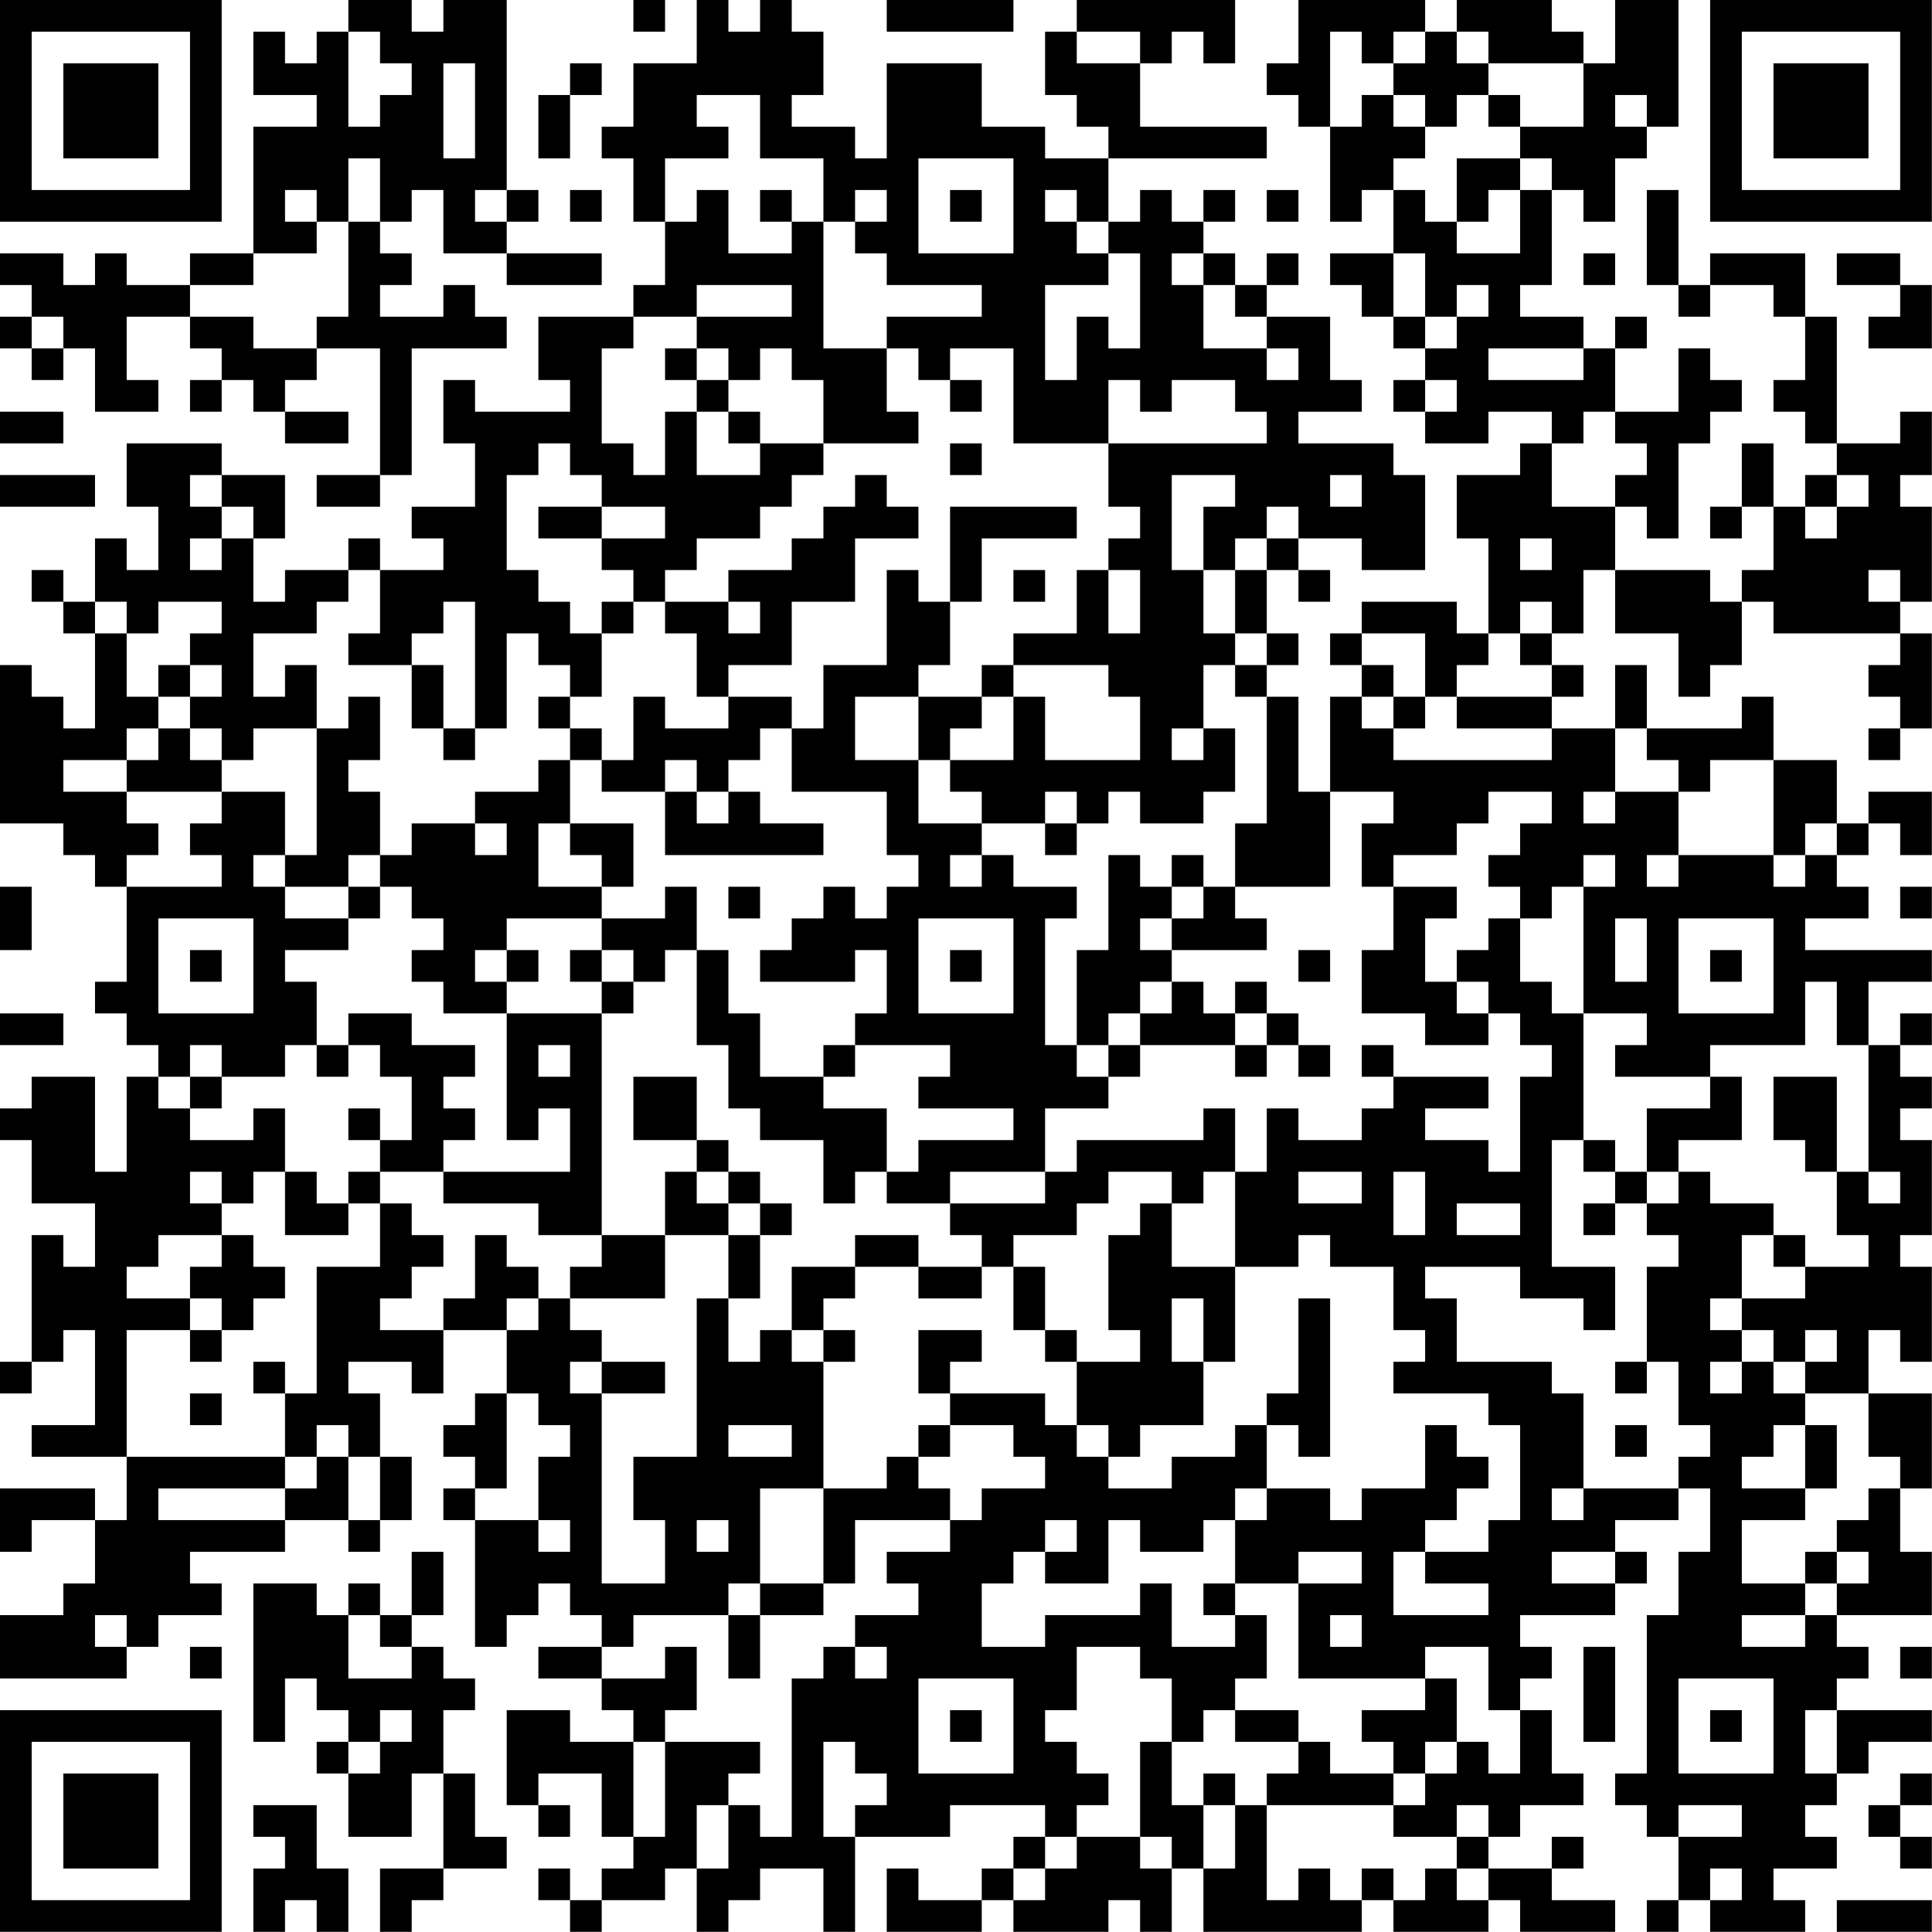 <?xml version="1.0" encoding="UTF-8"?>
<svg xmlns="http://www.w3.org/2000/svg" version="1.1" width="250" height="250" viewBox="0 0 250 250"><rect x="0" y="0" width="250" height="250" fill="#ffffff"/><g transform="scale(4.098)"><g transform="translate(0,0)"><path fill-rule="evenodd" d="M11 0L11 1L10 1L10 2L9 2L9 1L8 1L8 3L10 3L10 4L8 4L8 8L6 8L6 9L4 9L4 8L3 8L3 9L2 9L2 8L0 8L0 9L1 9L1 10L0 10L0 11L1 11L1 12L2 12L2 11L3 11L3 13L5 13L5 12L4 12L4 10L6 10L6 11L7 11L7 12L6 12L6 13L7 13L7 12L8 12L8 13L9 13L9 14L11 14L11 13L9 13L9 12L10 12L10 11L12 11L12 15L10 15L10 16L12 16L12 15L13 15L13 11L16 11L16 10L15 10L15 9L14 9L14 10L12 10L12 9L13 9L13 8L12 8L12 7L13 7L13 6L14 6L14 8L16 8L16 9L19 9L19 8L16 8L16 7L17 7L17 6L16 6L16 0L14 0L14 1L13 1L13 0ZM20 0L20 1L21 1L21 0ZM22 0L22 2L20 2L20 4L19 4L19 5L20 5L20 7L21 7L21 9L20 9L20 10L17 10L17 12L18 12L18 13L15 13L15 12L14 12L14 14L15 14L15 16L13 16L13 17L14 17L14 18L12 18L12 17L11 17L11 18L9 18L9 19L8 19L8 17L9 17L9 15L7 15L7 14L4 14L4 16L5 16L5 18L4 18L4 17L3 17L3 19L2 19L2 18L1 18L1 19L2 19L2 20L3 20L3 23L2 23L2 22L1 22L1 21L0 21L0 26L2 26L2 27L3 27L3 28L4 28L4 31L3 31L3 32L4 32L4 33L5 33L5 34L4 34L4 37L3 37L3 34L1 34L1 35L0 35L0 36L1 36L1 38L3 38L3 40L2 40L2 39L1 39L1 43L0 43L0 44L1 44L1 43L2 43L2 42L3 42L3 45L1 45L1 46L4 46L4 48L3 48L3 47L0 47L0 49L1 49L1 48L3 48L3 50L2 50L2 51L0 51L0 53L4 53L4 52L5 52L5 51L7 51L7 50L6 50L6 49L9 49L9 48L11 48L11 49L12 49L12 48L13 48L13 46L12 46L12 44L11 44L11 43L13 43L13 44L14 44L14 42L16 42L16 44L15 44L15 45L14 45L14 46L15 46L15 47L14 47L14 48L15 48L15 52L16 52L16 51L17 51L17 50L18 50L18 51L19 51L19 52L17 52L17 53L19 53L19 54L20 54L20 55L18 55L18 54L16 54L16 57L17 57L17 58L18 58L18 57L17 57L17 56L19 56L19 58L20 58L20 59L19 59L19 60L18 60L18 59L17 59L17 60L18 60L18 61L19 61L19 60L21 60L21 59L22 59L22 61L23 61L23 60L24 60L24 59L26 59L26 61L27 61L27 58L30 58L30 57L33 57L33 58L32 58L32 59L31 59L31 60L29 60L29 59L28 59L28 61L31 61L31 60L32 60L32 61L35 61L35 60L36 60L36 61L37 61L37 59L38 59L38 61L43 61L43 60L44 60L44 61L47 61L47 60L48 60L48 61L51 61L51 60L49 60L49 59L50 59L50 58L49 58L49 59L47 59L47 58L48 58L48 57L50 57L50 56L49 56L49 54L48 54L48 53L49 53L49 52L48 52L48 51L51 51L51 50L52 50L52 49L51 49L51 48L53 48L53 47L54 47L54 49L53 49L53 51L52 51L52 56L51 56L51 57L52 57L52 58L53 58L53 60L52 60L52 61L53 61L53 60L54 60L54 61L57 61L57 60L56 60L56 59L58 59L58 58L57 58L57 57L58 57L58 56L59 56L59 55L61 55L61 54L58 54L58 53L59 53L59 52L58 52L58 51L61 51L61 49L60 49L60 47L61 47L61 44L59 44L59 42L60 42L60 43L61 43L61 40L60 40L60 39L61 39L61 36L60 36L60 35L61 35L61 34L60 34L60 33L61 33L61 32L60 32L60 33L59 33L59 31L61 31L61 30L57 30L57 29L59 29L59 28L58 28L58 27L59 27L59 26L60 26L60 27L61 27L61 25L59 25L59 26L58 26L58 24L56 24L56 22L55 22L55 23L52 23L52 21L51 21L51 23L49 23L49 22L50 22L50 21L49 21L49 20L50 20L50 18L51 18L51 20L53 20L53 22L54 22L54 21L55 21L55 19L56 19L56 20L60 20L60 21L59 21L59 22L60 22L60 23L59 23L59 24L60 24L60 23L61 23L61 20L60 20L60 19L61 19L61 16L60 16L60 15L61 15L61 13L60 13L60 14L58 14L58 10L57 10L57 8L54 8L54 9L53 9L53 6L52 6L52 9L53 9L53 10L54 10L54 9L56 9L56 10L57 10L57 12L56 12L56 13L57 13L57 14L58 14L58 15L57 15L57 16L56 16L56 14L55 14L55 16L54 16L54 17L55 17L55 16L56 16L56 18L55 18L55 19L54 19L54 18L51 18L51 16L52 16L52 17L53 17L53 14L54 14L54 13L55 13L55 12L54 12L54 11L53 11L53 13L51 13L51 11L52 11L52 10L51 10L51 11L50 11L50 10L48 10L48 9L49 9L49 6L50 6L50 7L51 7L51 5L52 5L52 4L53 4L53 0L51 0L51 2L50 2L50 1L49 1L49 0L46 0L46 1L45 1L45 0L41 0L41 2L40 2L40 3L41 3L41 4L42 4L42 7L43 7L43 6L44 6L44 8L42 8L42 9L43 9L43 10L44 10L44 11L45 11L45 12L44 12L44 13L45 13L45 14L47 14L47 13L49 13L49 14L48 14L48 15L46 15L46 17L47 17L47 20L46 20L46 19L43 19L43 20L42 20L42 21L43 21L43 22L42 22L42 25L41 25L41 22L40 22L40 21L41 21L41 20L40 20L40 18L41 18L41 19L42 19L42 18L41 18L41 17L43 17L43 18L45 18L45 15L44 15L44 14L41 14L41 13L43 13L43 12L42 12L42 10L40 10L40 9L41 9L41 8L40 8L40 9L39 9L39 8L38 8L38 7L39 7L39 6L38 6L38 7L37 7L37 6L36 6L36 7L35 7L35 5L40 5L40 4L36 4L36 2L37 2L37 1L38 1L38 2L39 2L39 0L34 0L34 1L33 1L33 3L34 3L34 4L35 4L35 5L33 5L33 4L31 4L31 2L28 2L28 5L27 5L27 4L25 4L25 3L26 3L26 1L25 1L25 0L24 0L24 1L23 1L23 0ZM28 0L28 1L32 1L32 0ZM11 1L11 4L12 4L12 3L13 3L13 2L12 2L12 1ZM34 1L34 2L36 2L36 1ZM42 1L42 4L43 4L43 3L44 3L44 4L45 4L45 5L44 5L44 6L45 6L45 7L46 7L46 8L48 8L48 6L49 6L49 5L48 5L48 4L50 4L50 2L47 2L47 1L46 1L46 2L47 2L47 3L46 3L46 4L45 4L45 3L44 3L44 2L45 2L45 1L44 1L44 2L43 2L43 1ZM14 2L14 5L15 5L15 2ZM18 2L18 3L17 3L17 5L18 5L18 3L19 3L19 2ZM22 3L22 4L23 4L23 5L21 5L21 7L22 7L22 6L23 6L23 8L25 8L25 7L26 7L26 11L28 11L28 13L29 13L29 14L26 14L26 12L25 12L25 11L24 11L24 12L23 12L23 11L22 11L22 10L25 10L25 9L22 9L22 10L20 10L20 11L19 11L19 14L20 14L20 15L21 15L21 13L22 13L22 15L24 15L24 14L26 14L26 15L25 15L25 16L24 16L24 17L22 17L22 18L21 18L21 19L20 19L20 18L19 18L19 17L21 17L21 16L19 16L19 15L18 15L18 14L17 14L17 15L16 15L16 18L17 18L17 19L18 19L18 20L19 20L19 22L18 22L18 21L17 21L17 20L16 20L16 23L15 23L15 19L14 19L14 20L13 20L13 21L11 21L11 20L12 20L12 18L11 18L11 19L10 19L10 20L8 20L8 22L9 22L9 21L10 21L10 23L8 23L8 24L7 24L7 23L6 23L6 22L7 22L7 21L6 21L6 20L7 20L7 19L5 19L5 20L4 20L4 19L3 19L3 20L4 20L4 22L5 22L5 23L4 23L4 24L2 24L2 25L4 25L4 26L5 26L5 27L4 27L4 28L7 28L7 27L6 27L6 26L7 26L7 25L9 25L9 27L8 27L8 28L9 28L9 29L11 29L11 30L9 30L9 31L10 31L10 33L9 33L9 34L7 34L7 33L6 33L6 34L5 34L5 35L6 35L6 36L8 36L8 35L9 35L9 37L8 37L8 38L7 38L7 37L6 37L6 38L7 38L7 39L5 39L5 40L4 40L4 41L6 41L6 42L4 42L4 46L9 46L9 47L5 47L5 48L9 48L9 47L10 47L10 46L11 46L11 48L12 48L12 46L11 46L11 45L10 45L10 46L9 46L9 44L10 44L10 40L12 40L12 38L13 38L13 39L14 39L14 40L13 40L13 41L12 41L12 42L14 42L14 41L15 41L15 39L16 39L16 40L17 40L17 41L16 41L16 42L17 42L17 41L18 41L18 42L19 42L19 43L18 43L18 44L19 44L19 50L21 50L21 48L20 48L20 46L22 46L22 41L23 41L23 43L24 43L24 42L25 42L25 43L26 43L26 47L24 47L24 50L23 50L23 51L20 51L20 52L19 52L19 53L21 53L21 52L22 52L22 54L21 54L21 55L20 55L20 58L21 58L21 55L24 55L24 56L23 56L23 57L22 57L22 59L23 59L23 57L24 57L24 58L25 58L25 53L26 53L26 52L27 52L27 53L28 53L28 52L27 52L27 51L29 51L29 50L28 50L28 49L30 49L30 48L31 48L31 47L33 47L33 46L32 46L32 45L30 45L30 44L33 44L33 45L34 45L34 46L35 46L35 47L37 47L37 46L39 46L39 45L40 45L40 47L39 47L39 48L38 48L38 49L36 49L36 48L35 48L35 50L33 50L33 49L34 49L34 48L33 48L33 49L32 49L32 50L31 50L31 52L33 52L33 51L36 51L36 50L37 50L37 52L39 52L39 51L40 51L40 53L39 53L39 54L38 54L38 55L37 55L37 53L36 53L36 52L34 52L34 54L33 54L33 55L34 55L34 56L35 56L35 57L34 57L34 58L33 58L33 59L32 59L32 60L33 60L33 59L34 59L34 58L36 58L36 59L37 59L37 58L36 58L36 55L37 55L37 57L38 57L38 59L39 59L39 57L40 57L40 60L41 60L41 59L42 59L42 60L43 60L43 59L44 59L44 60L45 60L45 59L46 59L46 60L47 60L47 59L46 59L46 58L47 58L47 57L46 57L46 58L44 58L44 57L45 57L45 56L46 56L46 55L47 55L47 56L48 56L48 54L47 54L47 52L45 52L45 53L41 53L41 50L43 50L43 49L41 49L41 50L39 50L39 48L40 48L40 47L42 47L42 48L43 48L43 47L45 47L45 45L46 45L46 46L47 46L47 47L46 47L46 48L45 48L45 49L44 49L44 51L47 51L47 50L45 50L45 49L47 49L47 48L48 48L48 45L47 45L47 44L44 44L44 43L45 43L45 42L44 42L44 40L42 40L42 39L41 39L41 40L39 40L39 37L40 37L40 35L41 35L41 36L43 36L43 35L44 35L44 34L47 34L47 35L45 35L45 36L47 36L47 37L48 37L48 34L49 34L49 33L48 33L48 32L47 32L47 31L46 31L46 30L47 30L47 29L48 29L48 31L49 31L49 32L50 32L50 36L49 36L49 40L51 40L51 42L50 42L50 41L48 41L48 40L45 40L45 41L46 41L46 43L49 43L49 44L50 44L50 47L49 47L49 48L50 48L50 47L53 47L53 46L54 46L54 45L53 45L53 43L52 43L52 40L53 40L53 39L52 39L52 38L53 38L53 37L54 37L54 38L56 38L56 39L55 39L55 41L54 41L54 42L55 42L55 43L54 43L54 44L55 44L55 43L56 43L56 44L57 44L57 45L56 45L56 46L55 46L55 47L57 47L57 48L55 48L55 50L57 50L57 51L55 51L55 52L57 52L57 51L58 51L58 50L59 50L59 49L58 49L58 48L59 48L59 47L60 47L60 46L59 46L59 44L57 44L57 43L58 43L58 42L57 42L57 43L56 43L56 42L55 42L55 41L57 41L57 40L59 40L59 39L58 39L58 37L59 37L59 38L60 38L60 37L59 37L59 33L58 33L58 31L57 31L57 33L54 33L54 34L51 34L51 33L52 33L52 32L50 32L50 28L51 28L51 27L50 27L50 28L49 28L49 29L48 29L48 28L47 28L47 27L48 27L48 26L49 26L49 25L47 25L47 26L46 26L46 27L44 27L44 28L43 28L43 26L44 26L44 25L42 25L42 28L39 28L39 26L40 26L40 22L39 22L39 21L40 21L40 20L39 20L39 18L40 18L40 17L41 17L41 16L40 16L40 17L39 17L39 18L38 18L38 16L39 16L39 15L37 15L37 18L38 18L38 20L39 20L39 21L38 21L38 23L37 23L37 24L38 24L38 23L39 23L39 25L38 25L38 26L36 26L36 25L35 25L35 26L34 26L34 25L33 25L33 26L31 26L31 25L30 25L30 24L32 24L32 22L33 22L33 24L36 24L36 22L35 22L35 21L32 21L32 20L34 20L34 18L35 18L35 20L36 20L36 18L35 18L35 17L36 17L36 16L35 16L35 14L40 14L40 13L39 13L39 12L37 12L37 13L36 13L36 12L35 12L35 14L32 14L32 11L30 11L30 12L29 12L29 11L28 11L28 10L31 10L31 9L28 9L28 8L27 8L27 7L28 7L28 6L27 6L27 7L26 7L26 5L24 5L24 3ZM47 3L47 4L48 4L48 3ZM51 3L51 4L52 4L52 3ZM11 5L11 7L10 7L10 6L9 6L9 7L10 7L10 8L8 8L8 9L6 9L6 10L8 10L8 11L10 11L10 10L11 10L11 7L12 7L12 5ZM29 5L29 8L32 8L32 5ZM46 5L46 7L47 7L47 6L48 6L48 5ZM15 6L15 7L16 7L16 6ZM18 6L18 7L19 7L19 6ZM24 6L24 7L25 7L25 6ZM30 6L30 7L31 7L31 6ZM33 6L33 7L34 7L34 8L35 8L35 9L33 9L33 12L34 12L34 10L35 10L35 11L36 11L36 8L35 8L35 7L34 7L34 6ZM40 6L40 7L41 7L41 6ZM37 8L37 9L38 9L38 11L40 11L40 12L41 12L41 11L40 11L40 10L39 10L39 9L38 9L38 8ZM44 8L44 10L45 10L45 11L46 11L46 10L47 10L47 9L46 9L46 10L45 10L45 8ZM50 8L50 9L51 9L51 8ZM58 8L58 9L60 9L60 10L59 10L59 11L61 11L61 9L60 9L60 8ZM1 10L1 11L2 11L2 10ZM21 11L21 12L22 12L22 13L23 13L23 14L24 14L24 13L23 13L23 12L22 12L22 11ZM47 11L47 12L50 12L50 11ZM30 12L30 13L31 13L31 12ZM45 12L45 13L46 13L46 12ZM0 13L0 14L2 14L2 13ZM50 13L50 14L49 14L49 16L51 16L51 15L52 15L52 14L51 14L51 13ZM30 14L30 15L31 15L31 14ZM0 15L0 16L3 16L3 15ZM6 15L6 16L7 16L7 17L6 17L6 18L7 18L7 17L8 17L8 16L7 16L7 15ZM27 15L27 16L26 16L26 17L25 17L25 18L23 18L23 19L21 19L21 20L22 20L22 22L23 22L23 23L21 23L21 22L20 22L20 24L19 24L19 23L18 23L18 22L17 22L17 23L18 23L18 24L17 24L17 25L15 25L15 26L13 26L13 27L12 27L12 25L11 25L11 24L12 24L12 22L11 22L11 23L10 23L10 27L9 27L9 28L11 28L11 29L12 29L12 28L13 28L13 29L14 29L14 30L13 30L13 31L14 31L14 32L16 32L16 36L17 36L17 35L18 35L18 37L14 37L14 36L15 36L15 35L14 35L14 34L15 34L15 33L13 33L13 32L11 32L11 33L10 33L10 34L11 34L11 33L12 33L12 34L13 34L13 36L12 36L12 35L11 35L11 36L12 36L12 37L11 37L11 38L10 38L10 37L9 37L9 39L11 39L11 38L12 38L12 37L14 37L14 38L17 38L17 39L19 39L19 40L18 40L18 41L21 41L21 39L23 39L23 41L24 41L24 39L25 39L25 38L24 38L24 37L23 37L23 36L22 36L22 34L20 34L20 36L22 36L22 37L21 37L21 39L19 39L19 32L20 32L20 31L21 31L21 30L22 30L22 33L23 33L23 35L24 35L24 36L26 36L26 38L27 38L27 37L28 37L28 38L30 38L30 39L31 39L31 40L29 40L29 39L27 39L27 40L25 40L25 42L26 42L26 43L27 43L27 42L26 42L26 41L27 41L27 40L29 40L29 41L31 41L31 40L32 40L32 42L33 42L33 43L34 43L34 45L35 45L35 46L36 46L36 45L38 45L38 43L39 43L39 40L37 40L37 38L38 38L38 37L39 37L39 35L38 35L38 36L34 36L34 37L33 37L33 35L35 35L35 34L36 34L36 33L39 33L39 34L40 34L40 33L41 33L41 34L42 34L42 33L41 33L41 32L40 32L40 31L39 31L39 32L38 32L38 31L37 31L37 30L40 30L40 29L39 29L39 28L38 28L38 27L37 27L37 28L36 28L36 27L35 27L35 30L34 30L34 33L33 33L33 29L34 29L34 28L32 28L32 27L31 27L31 26L29 26L29 24L30 24L30 23L31 23L31 22L32 22L32 21L31 21L31 22L29 22L29 21L30 21L30 19L31 19L31 17L34 17L34 16L30 16L30 19L29 19L29 18L28 18L28 21L26 21L26 23L25 23L25 22L23 22L23 21L25 21L25 19L27 19L27 17L29 17L29 16L28 16L28 15ZM42 15L42 16L43 16L43 15ZM58 15L58 16L57 16L57 17L58 17L58 16L59 16L59 15ZM17 16L17 17L19 17L19 16ZM48 17L48 18L49 18L49 17ZM32 18L32 19L33 19L33 18ZM59 18L59 19L60 19L60 18ZM19 19L19 20L20 20L20 19ZM23 19L23 20L24 20L24 19ZM48 19L48 20L47 20L47 21L46 21L46 22L45 22L45 20L43 20L43 21L44 21L44 22L43 22L43 23L44 23L44 24L49 24L49 23L46 23L46 22L49 22L49 21L48 21L48 20L49 20L49 19ZM5 21L5 22L6 22L6 21ZM13 21L13 23L14 23L14 24L15 24L15 23L14 23L14 21ZM27 22L27 24L29 24L29 22ZM44 22L44 23L45 23L45 22ZM5 23L5 24L4 24L4 25L7 25L7 24L6 24L6 23ZM24 23L24 24L23 24L23 25L22 25L22 24L21 24L21 25L19 25L19 24L18 24L18 26L17 26L17 28L19 28L19 29L16 29L16 30L15 30L15 31L16 31L16 32L19 32L19 31L20 31L20 30L19 30L19 29L21 29L21 28L22 28L22 30L23 30L23 32L24 32L24 34L26 34L26 35L28 35L28 37L29 37L29 36L32 36L32 35L29 35L29 34L30 34L30 33L27 33L27 32L28 32L28 30L27 30L27 31L24 31L24 30L25 30L25 29L26 29L26 28L27 28L27 29L28 29L28 28L29 28L29 27L28 27L28 25L25 25L25 23ZM51 23L51 25L50 25L50 26L51 26L51 25L53 25L53 27L52 27L52 28L53 28L53 27L56 27L56 28L57 28L57 27L58 27L58 26L57 26L57 27L56 27L56 24L54 24L54 25L53 25L53 24L52 24L52 23ZM21 25L21 27L26 27L26 26L24 26L24 25L23 25L23 26L22 26L22 25ZM15 26L15 27L16 27L16 26ZM18 26L18 27L19 27L19 28L20 28L20 26ZM33 26L33 27L34 27L34 26ZM11 27L11 28L12 28L12 27ZM30 27L30 28L31 28L31 27ZM0 28L0 30L1 30L1 28ZM23 28L23 29L24 29L24 28ZM37 28L37 29L36 29L36 30L37 30L37 29L38 29L38 28ZM44 28L44 30L43 30L43 32L45 32L45 33L47 33L47 32L46 32L46 31L45 31L45 29L46 29L46 28ZM60 28L60 29L61 29L61 28ZM5 29L5 32L8 32L8 29ZM29 29L29 32L32 32L32 29ZM51 29L51 31L52 31L52 29ZM53 29L53 32L56 32L56 29ZM6 30L6 31L7 31L7 30ZM16 30L16 31L17 31L17 30ZM18 30L18 31L19 31L19 30ZM30 30L30 31L31 31L31 30ZM41 30L41 31L42 31L42 30ZM54 30L54 31L55 31L55 30ZM36 31L36 32L35 32L35 33L34 33L34 34L35 34L35 33L36 33L36 32L37 32L37 31ZM0 32L0 33L2 33L2 32ZM39 32L39 33L40 33L40 32ZM17 33L17 34L18 34L18 33ZM26 33L26 34L27 34L27 33ZM43 33L43 34L44 34L44 33ZM6 34L6 35L7 35L7 34ZM54 34L54 35L52 35L52 37L51 37L51 36L50 36L50 37L51 37L51 38L50 38L50 39L51 39L51 38L52 38L52 37L53 37L53 36L55 36L55 34ZM56 34L56 36L57 36L57 37L58 37L58 34ZM22 37L22 38L23 38L23 39L24 39L24 38L23 38L23 37ZM30 37L30 38L33 38L33 37ZM35 37L35 38L34 38L34 39L32 39L32 40L33 40L33 42L34 42L34 43L36 43L36 42L35 42L35 39L36 39L36 38L37 38L37 37ZM41 37L41 38L43 38L43 37ZM44 37L44 39L45 39L45 37ZM46 38L46 39L48 39L48 38ZM7 39L7 40L6 40L6 41L7 41L7 42L6 42L6 43L7 43L7 42L8 42L8 41L9 41L9 40L8 40L8 39ZM56 39L56 40L57 40L57 39ZM37 41L37 43L38 43L38 41ZM41 41L41 44L40 44L40 45L41 45L41 46L42 46L42 41ZM29 42L29 44L30 44L30 43L31 43L31 42ZM8 43L8 44L9 44L9 43ZM19 43L19 44L21 44L21 43ZM51 43L51 44L52 44L52 43ZM6 44L6 45L7 45L7 44ZM16 44L16 47L15 47L15 48L17 48L17 49L18 49L18 48L17 48L17 46L18 46L18 45L17 45L17 44ZM23 45L23 46L25 46L25 45ZM29 45L29 46L28 46L28 47L26 47L26 50L24 50L24 51L23 51L23 53L24 53L24 51L26 51L26 50L27 50L27 48L30 48L30 47L29 47L29 46L30 46L30 45ZM51 45L51 46L52 46L52 45ZM57 45L57 47L58 47L58 45ZM22 48L22 49L23 49L23 48ZM13 49L13 51L12 51L12 50L11 50L11 51L10 51L10 50L8 50L8 55L9 55L9 53L10 53L10 54L11 54L11 55L10 55L10 56L11 56L11 58L13 58L13 56L14 56L14 59L12 59L12 61L13 61L13 60L14 60L14 59L16 59L16 58L15 58L15 56L14 56L14 54L15 54L15 53L14 53L14 52L13 52L13 51L14 51L14 49ZM49 49L49 50L51 50L51 49ZM57 49L57 50L58 50L58 49ZM38 50L38 51L39 51L39 50ZM3 51L3 52L4 52L4 51ZM11 51L11 53L13 53L13 52L12 52L12 51ZM42 51L42 52L43 52L43 51ZM6 52L6 53L7 53L7 52ZM50 52L50 55L51 55L51 52ZM60 52L60 53L61 53L61 52ZM29 53L29 56L32 56L32 53ZM45 53L45 54L43 54L43 55L44 55L44 56L42 56L42 55L41 55L41 54L39 54L39 55L41 55L41 56L40 56L40 57L44 57L44 56L45 56L45 55L46 55L46 53ZM53 53L53 56L56 56L56 53ZM12 54L12 55L11 55L11 56L12 56L12 55L13 55L13 54ZM30 54L30 55L31 55L31 54ZM54 54L54 55L55 55L55 54ZM57 54L57 56L58 56L58 54ZM26 55L26 58L27 58L27 57L28 57L28 56L27 56L27 55ZM38 56L38 57L39 57L39 56ZM60 56L60 57L59 57L59 58L60 58L60 59L61 59L61 58L60 58L60 57L61 57L61 56ZM8 57L8 58L9 58L9 59L8 59L8 61L9 61L9 60L10 60L10 61L11 61L11 59L10 59L10 57ZM53 57L53 58L55 58L55 57ZM54 59L54 60L55 60L55 59ZM58 60L58 61L61 61L61 60ZM0 0L0 7L7 7L7 0ZM1 1L1 6L6 6L6 1ZM2 2L2 5L5 5L5 2ZM54 0L54 7L61 7L61 0ZM55 1L55 6L60 6L60 1ZM56 2L56 5L59 5L59 2ZM0 54L0 61L7 61L7 54ZM1 55L1 60L6 60L6 55ZM2 56L2 59L5 59L5 56Z" fill="#000000"/></g></g></svg>
